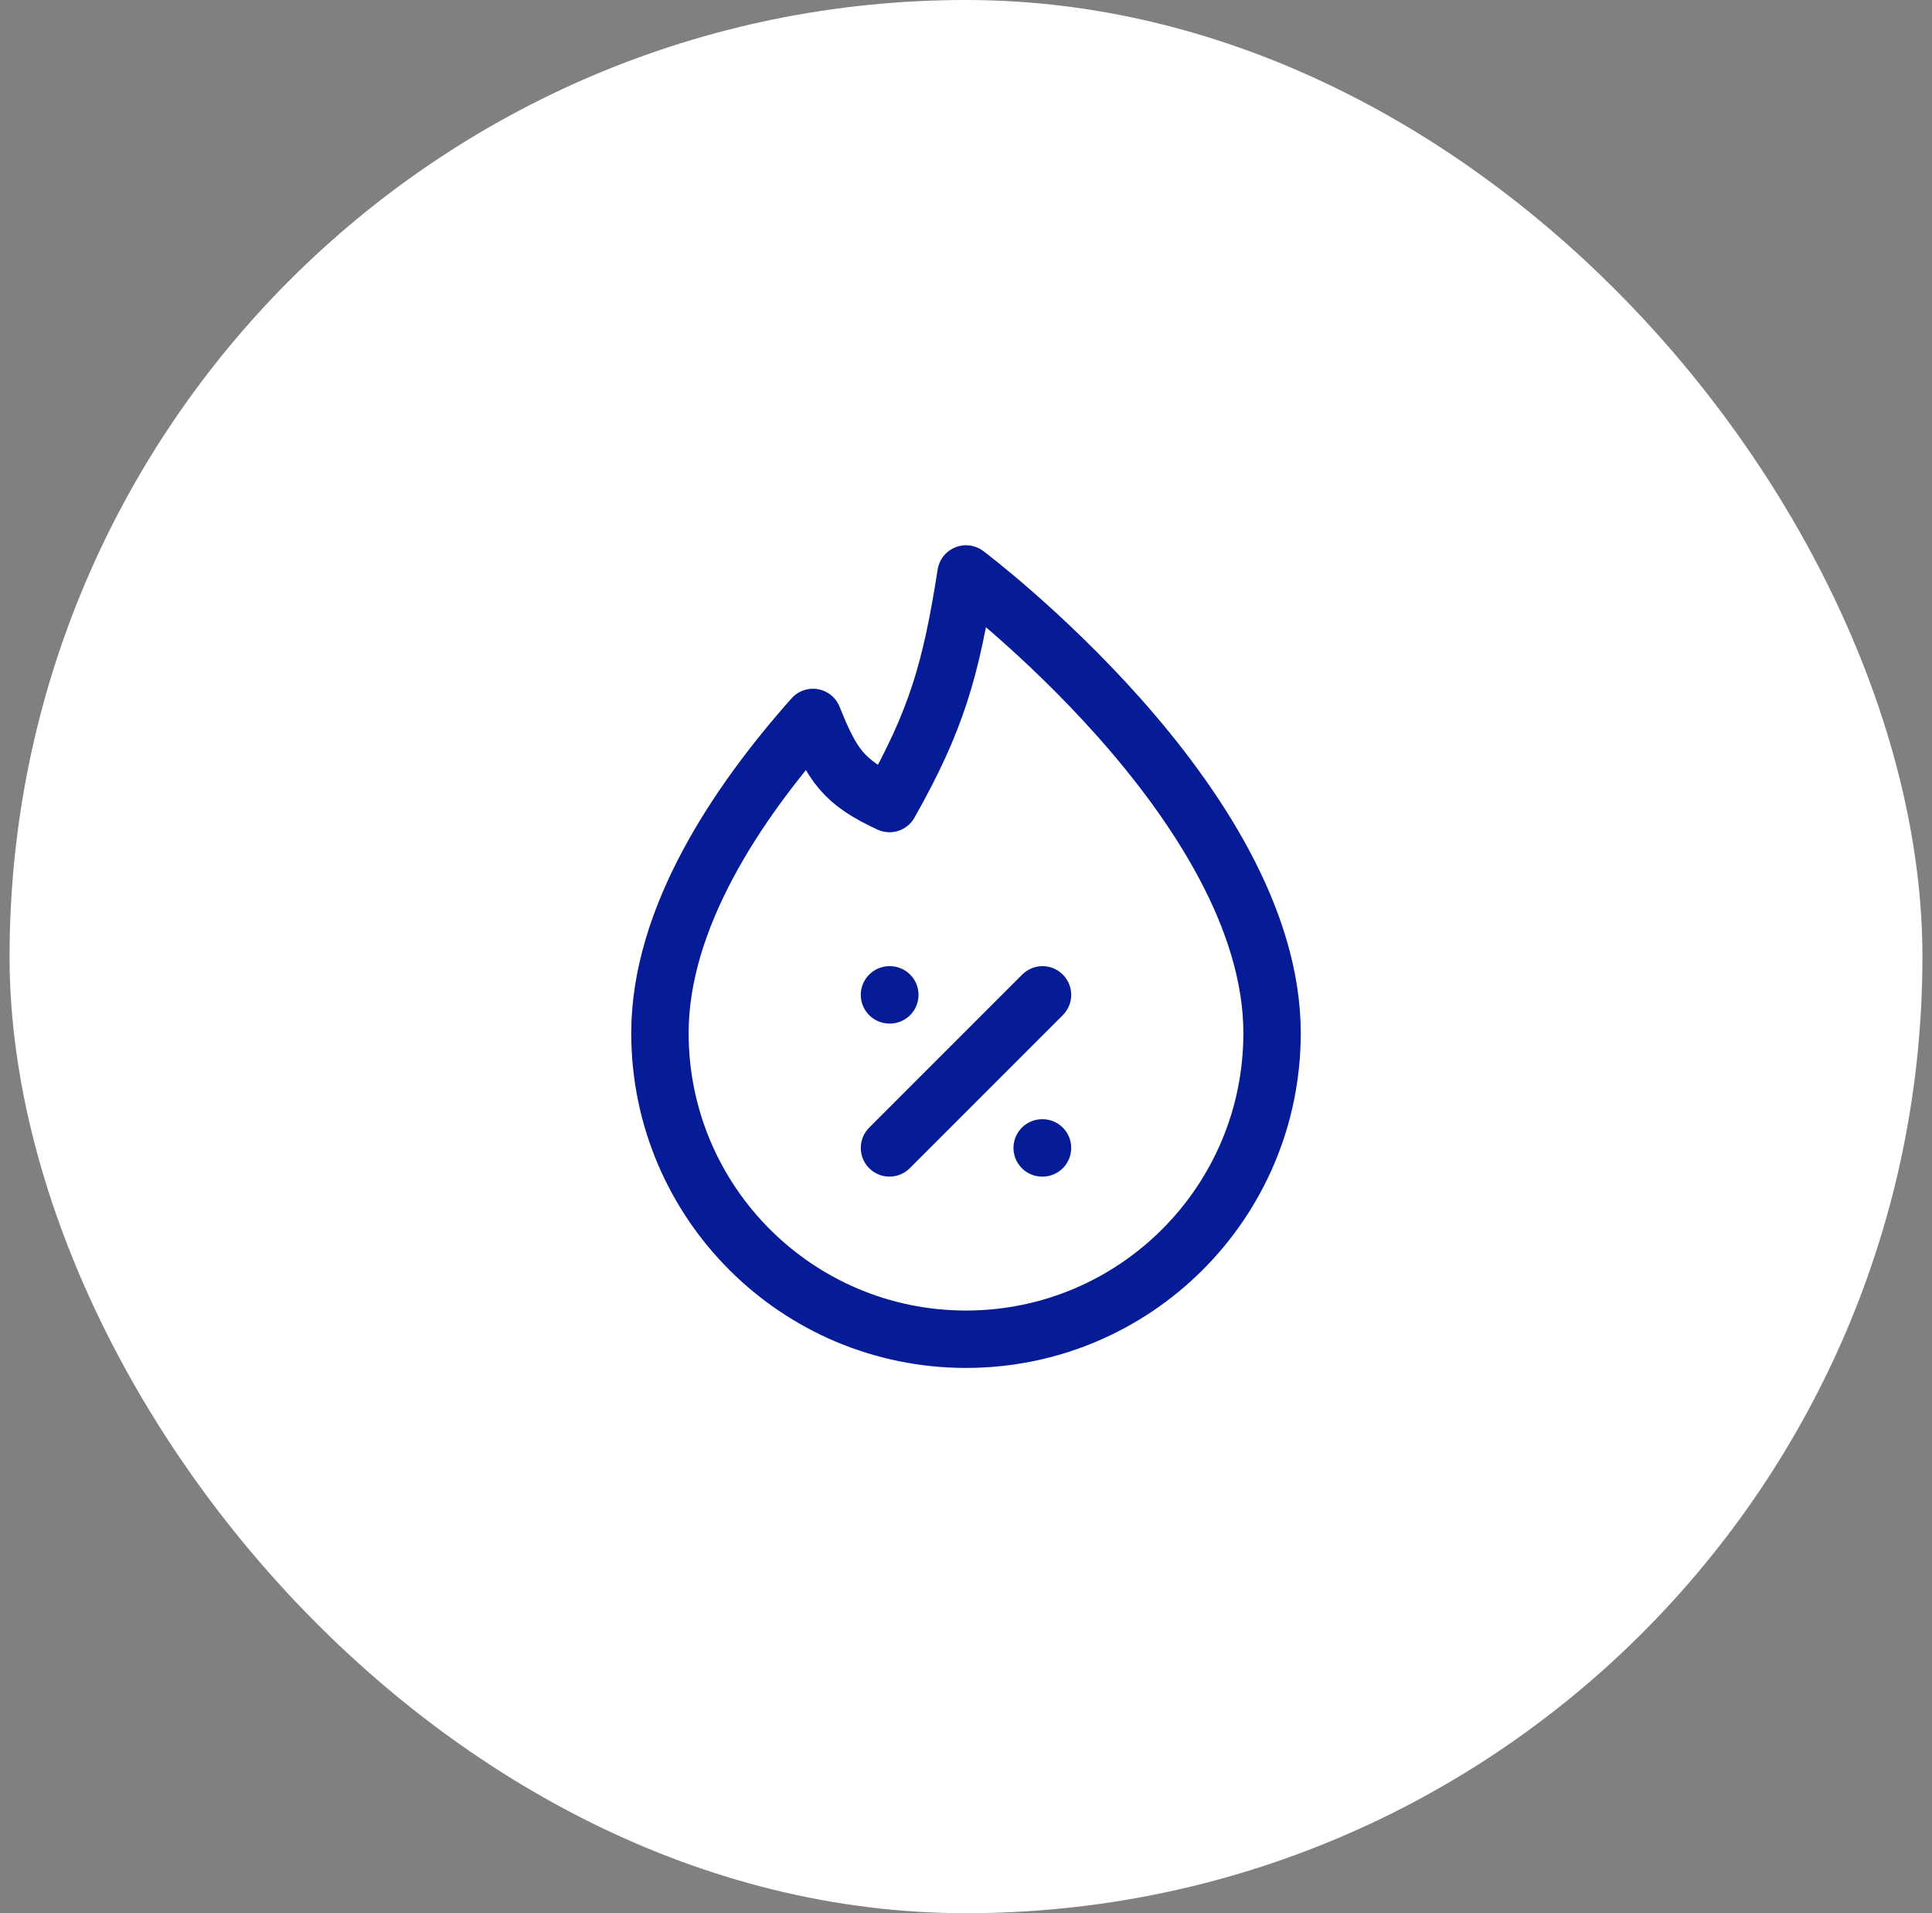 <svg width="101" height="100" viewBox="0 0 101 100" fill="none" xmlns="http://www.w3.org/2000/svg">
<rect x="0" y="0" width="101" height="100" fill="#808080" stroke="none"/>
<rect x="0.5" width="100" height="100" rx="50" fill="white"/>
<path d="M46.5 60L54.5 52M46.5 52H46.518M54.482 60H54.5M50.5 70C59.337 70 66.5 62.837 66.5 54C66.5 42 50.5 30 50.5 30C49.723 34.974 48.963 37.643 46.5 42C44.098 40.89 43.5 40 42.5 37.5C38.5 42 34.5 48 34.5 54C34.5 62.837 41.663 70 50.5 70Z" stroke="#061B96" stroke-width="3" stroke-linecap="round" stroke-linejoin="round"/>
</svg>
